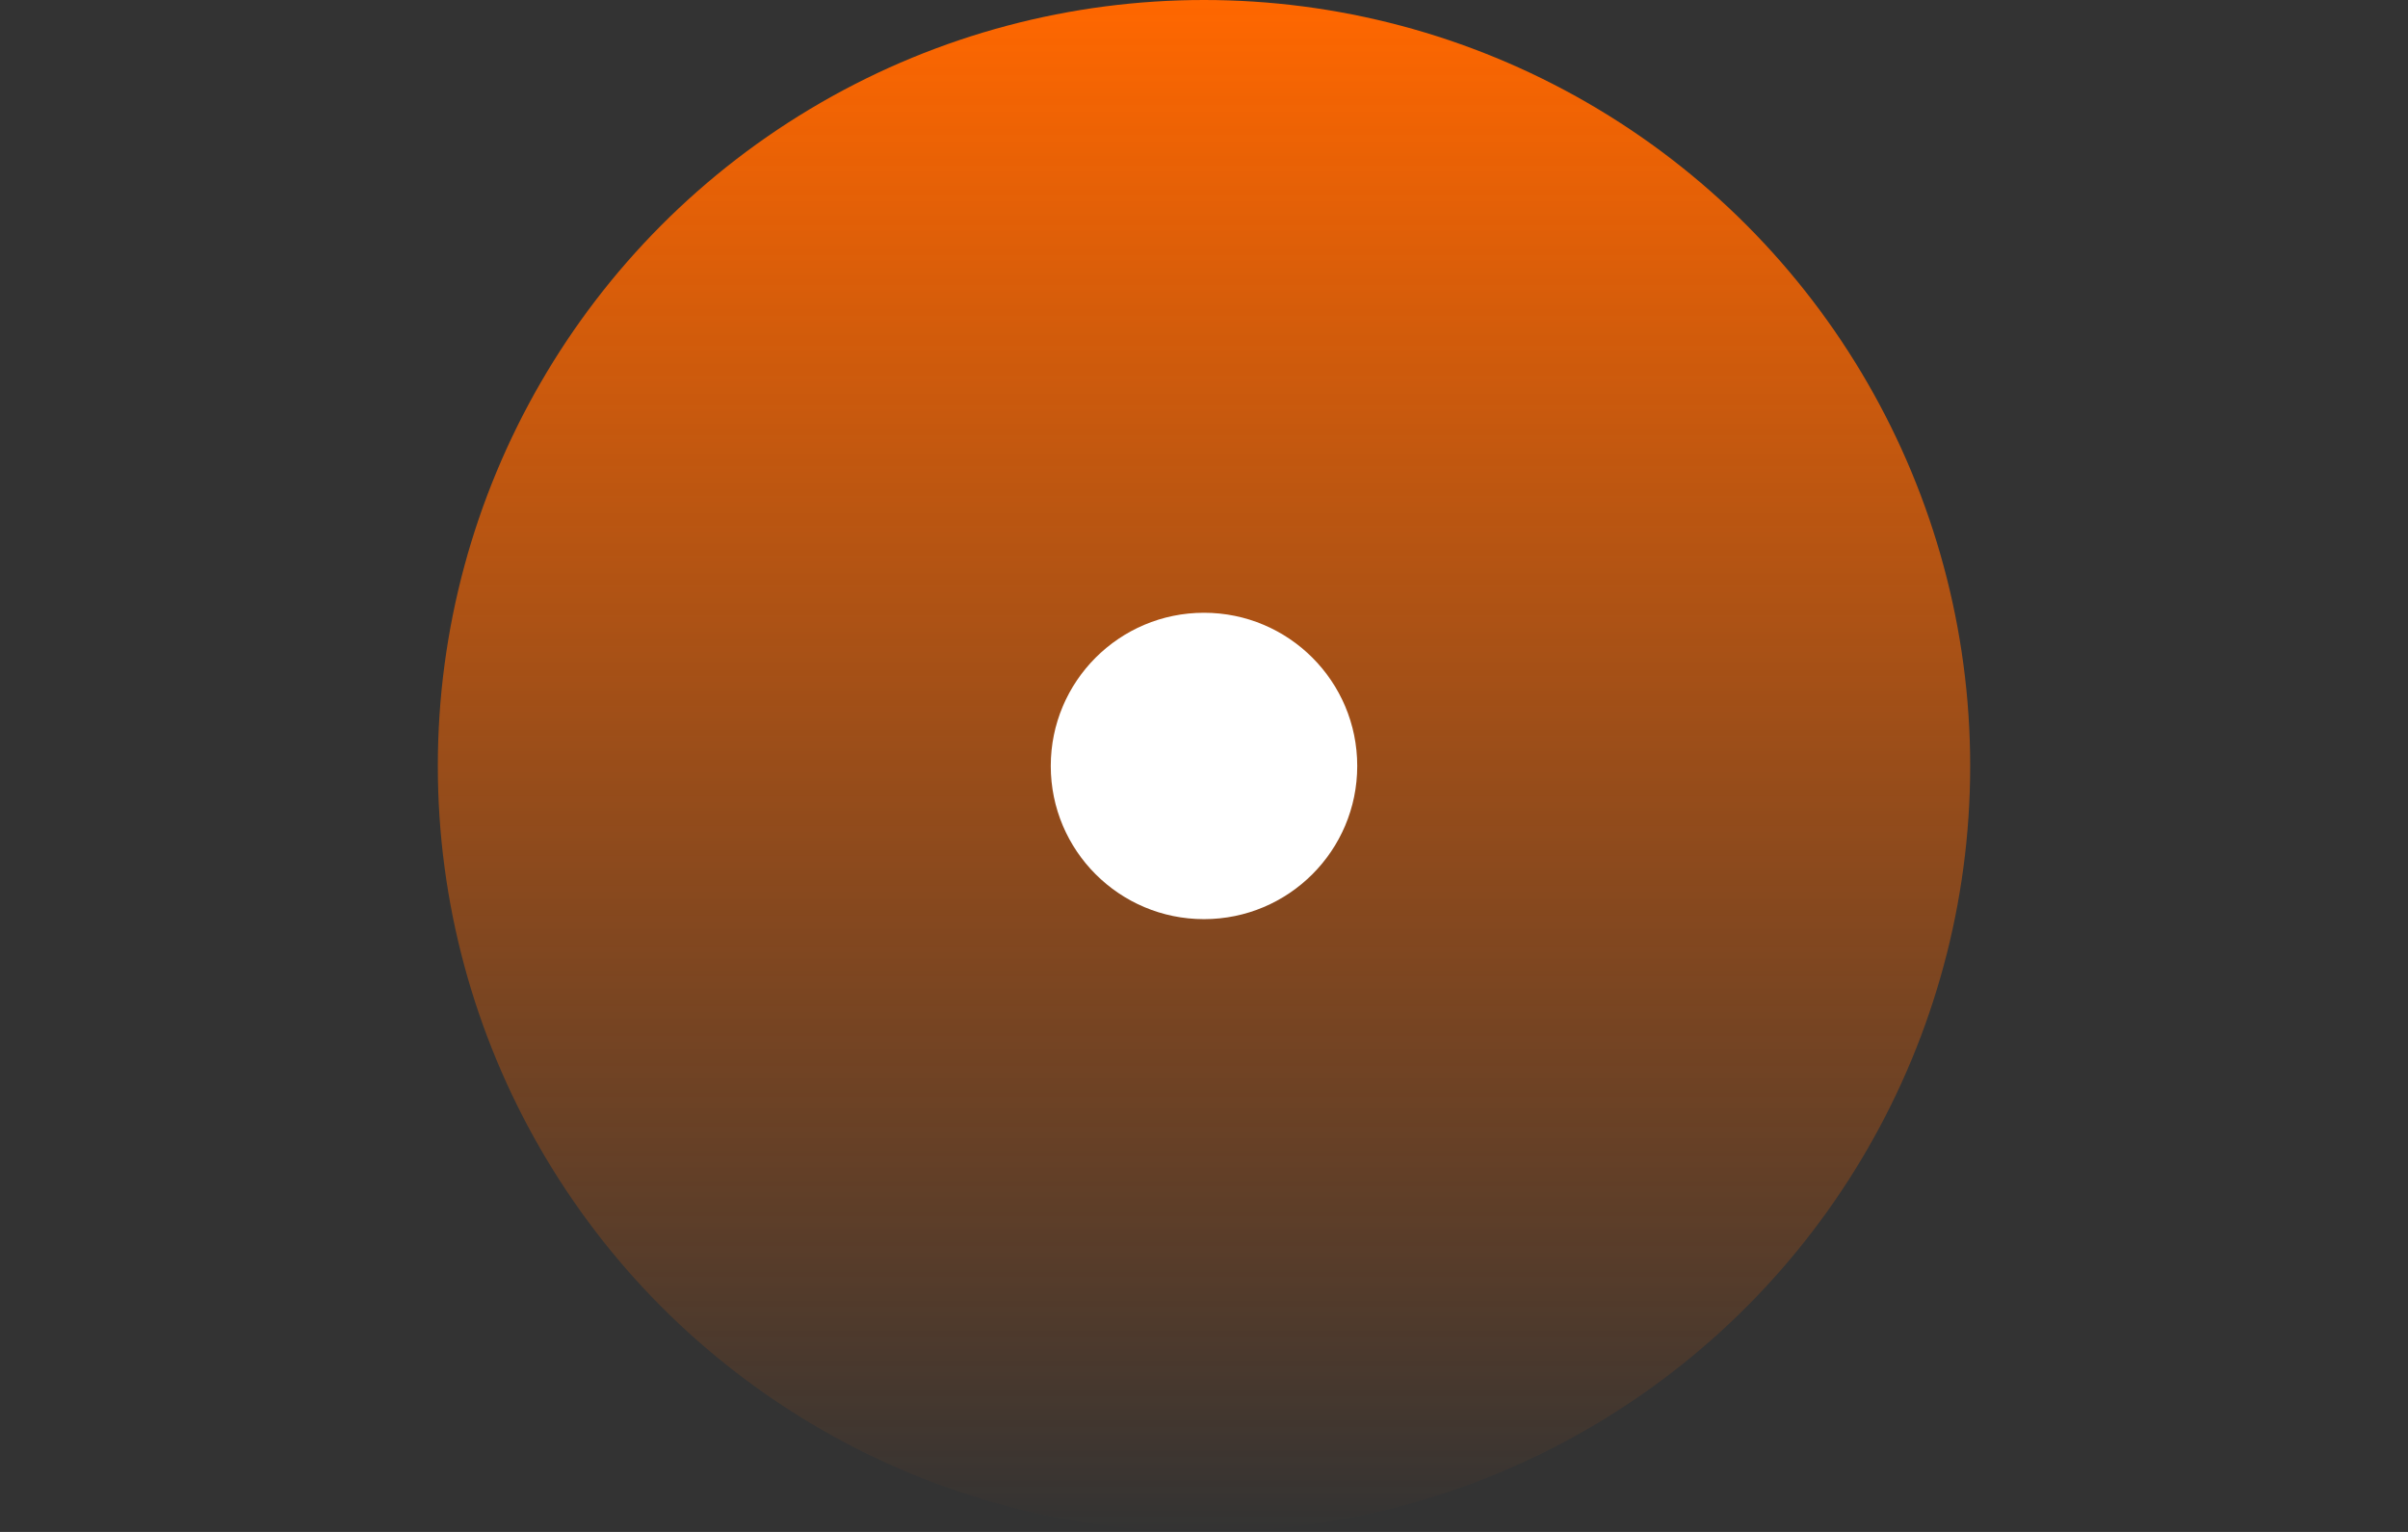 <?xml version="1.0" encoding="UTF-8"?> <svg xmlns="http://www.w3.org/2000/svg" width="55" height="35" viewBox="0 0 55 35" fill="none"><rect x="0" y="0" width="55" height="35" fill="#333333" stroke="none"/><circle cx="27.5" cy="17.5" r="17.5" fill="url(#paint0_linear_114_3157)"></circle><circle data-figma-bg-blur-radius="8" cx="27.5" cy="17.5" r="3.5" fill="white"></circle><defs><clipPath id="bgblur_0_114_3157_clip_path" transform="translate(-16 -6)"><circle cx="27.5" cy="17.5" r="3.5"></circle></clipPath><linearGradient id="paint0_linear_114_3157" x1="27.5" y1="35" x2="27.5" y2="0" gradientUnits="userSpaceOnUse"><stop stop-color="#FF6700" stop-opacity="0"></stop><stop offset="1" stop-color="#FF6700"></stop></linearGradient></defs></svg> 